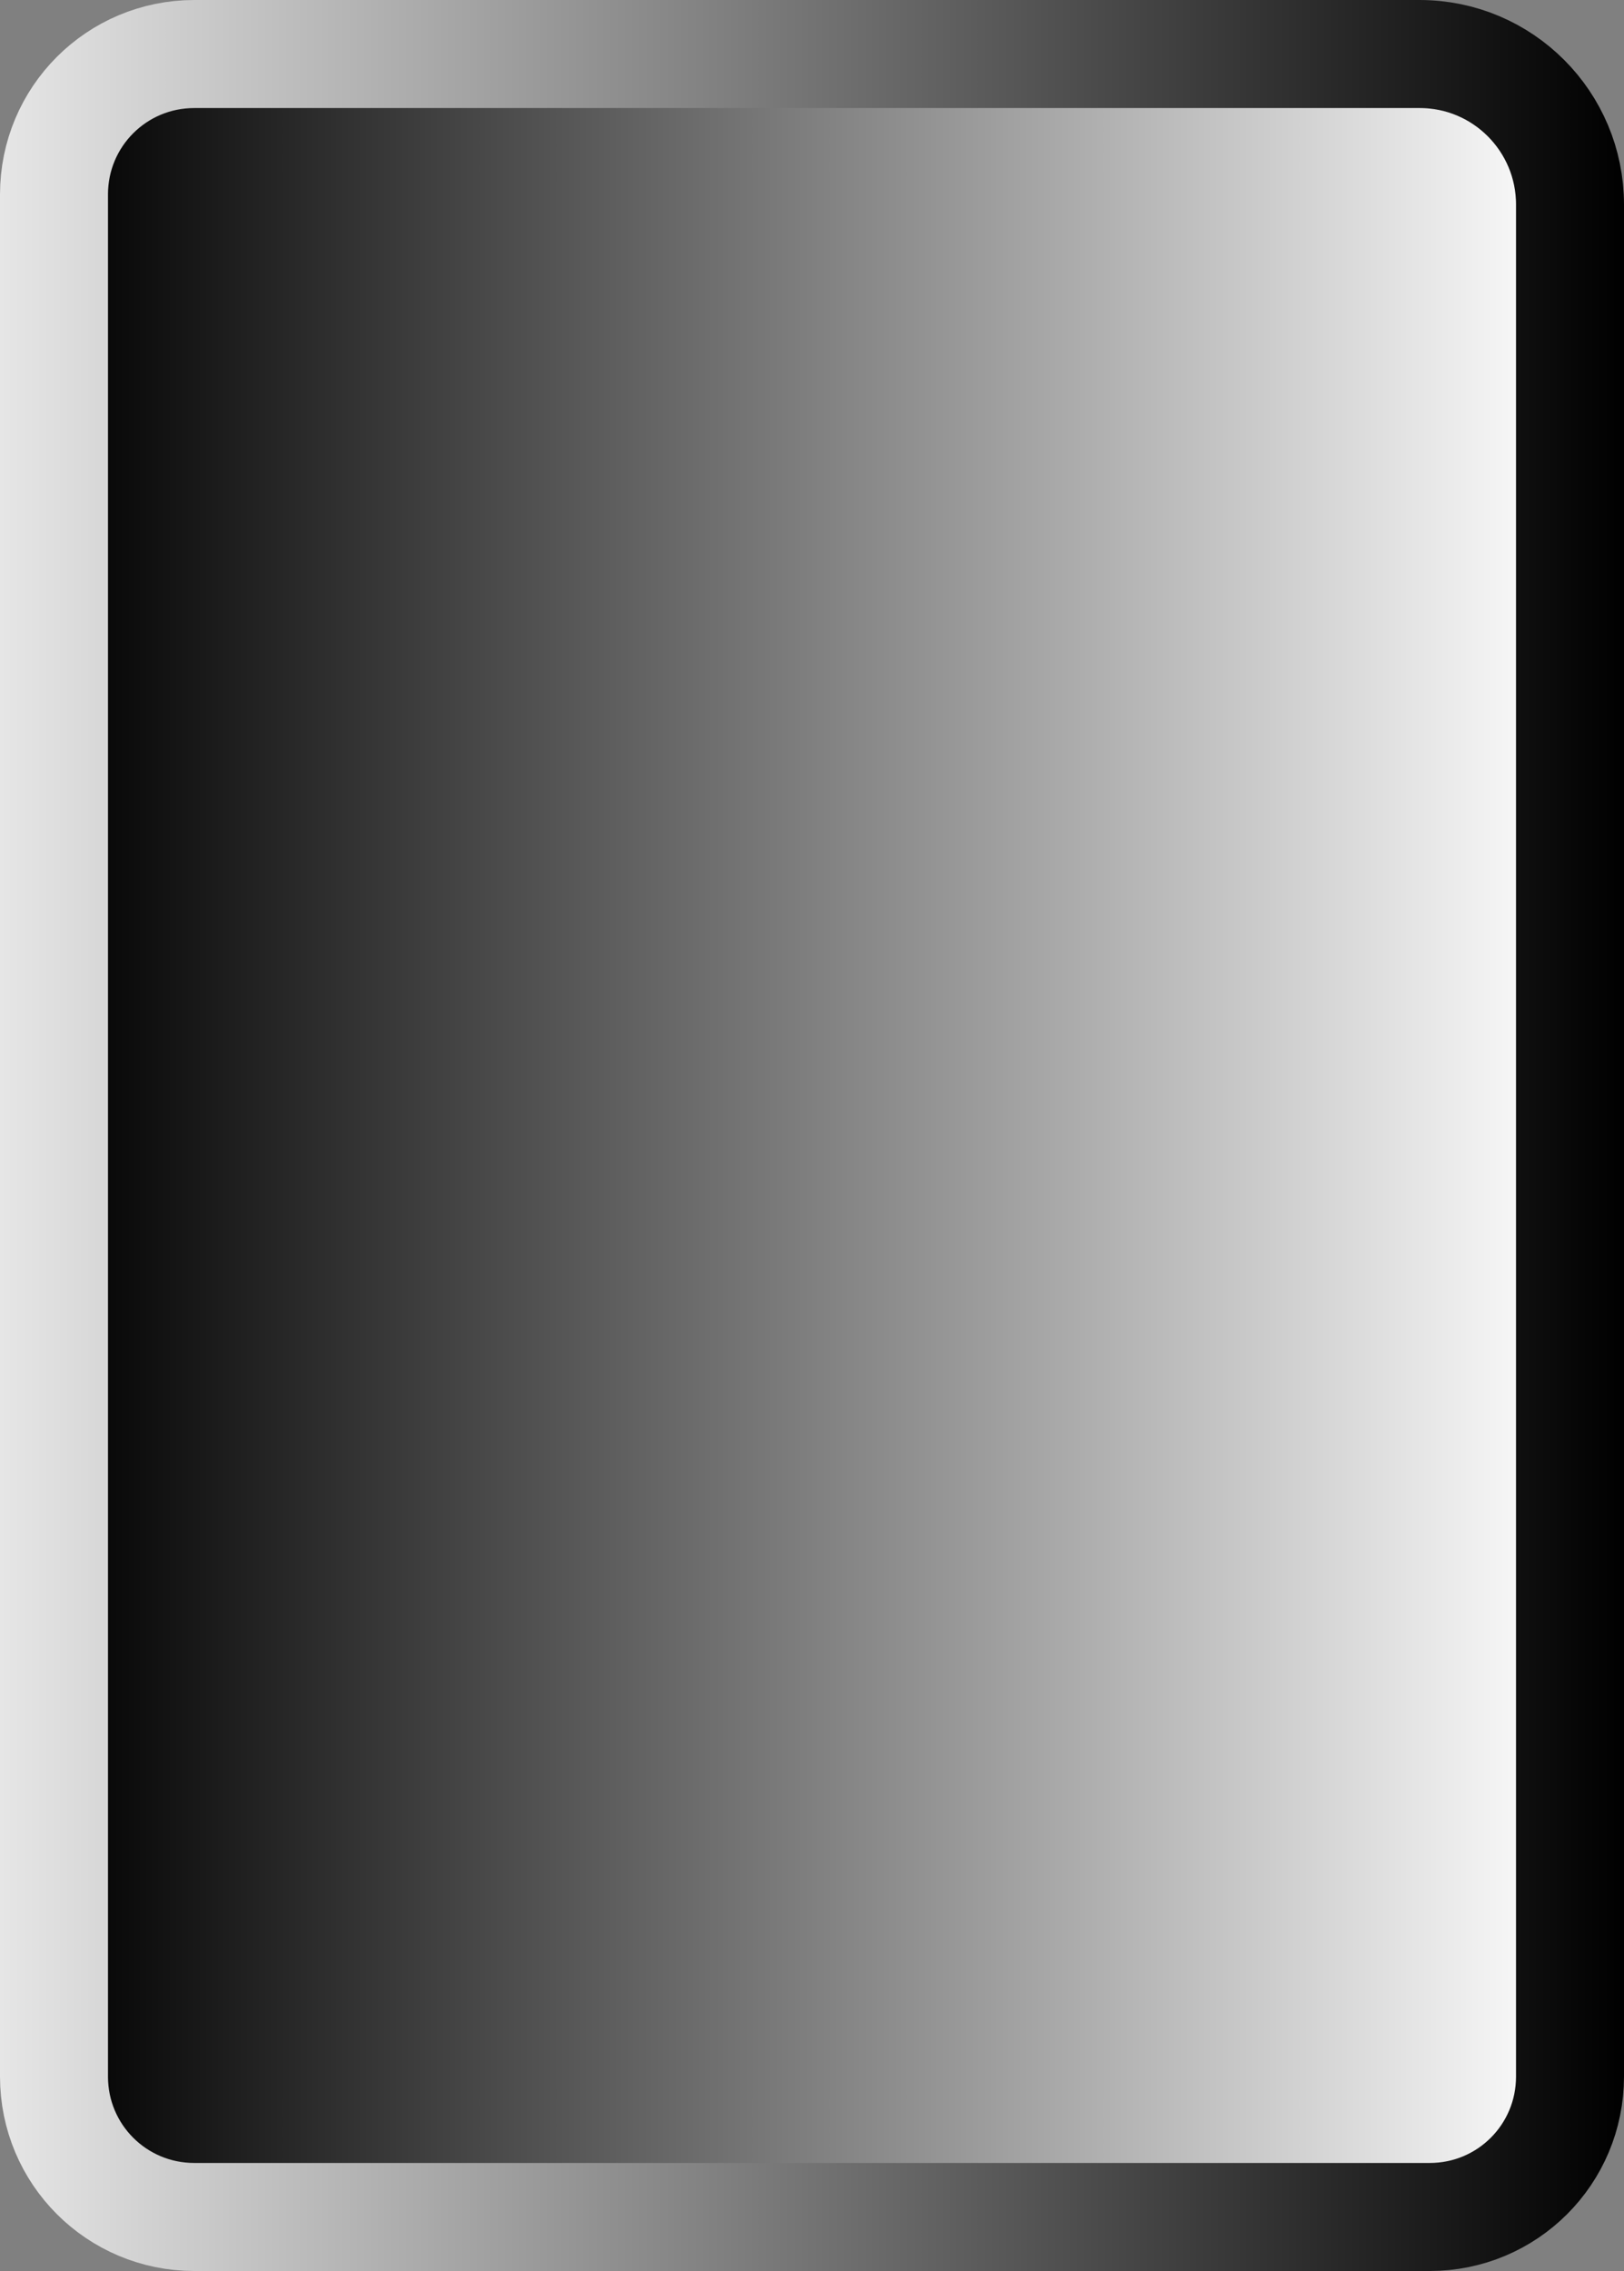 <?xml version="1.0" encoding="UTF-8"?>
<svg id="katman_2" data-name="katman 2" xmlns="http://www.w3.org/2000/svg" xmlns:xlink="http://www.w3.org/1999/xlink" viewBox="0 0 225.6 315.3">
  <rect x="0" y="0" width="225.6" height="315.3" fill="#808080" stroke="none"/>
  <defs>
    <style>
      .cls-1 {
        fill: url(#Adsız_degrade_11);
        stroke: url(#Adsız_degrade_12);
        stroke-linecap: round;
        stroke-linejoin: round;
        stroke-width: 15px;
      }
    </style>
    <linearGradient id="Adsız_degrade_11" data-name="Adsız degrade 11" x1="7.5" y1="159.75" x2="218.1" y2="159.75" gradientTransform="translate(0 317.4) scale(1 -1)" gradientUnits="userSpaceOnUse">
      <stop offset="0" stop-color="#000"/>
      <stop offset="1" stop-color="#fff"/>
    </linearGradient>
    <linearGradient id="Adsız_degrade_12" data-name="Adsız degrade 12" x1="0" y1="159.75" x2="225.6" y2="159.75" gradientTransform="translate(0 317.4) scale(1 -1)" gradientUnits="userSpaceOnUse">
      <stop offset="0" stop-color="#e6e6e6"/>
      <stop offset="1" stop-color="#000"/>
      <stop offset="1" stop-color="#fff"/>
    </linearGradient>
  </defs>
  <g id="ICON">
    <path class="cls-1" d="M218.1,81.6v206.7c0,10.8-8.7,19.5-19.5,19.5H27c-10.8,0-19.5-8.7-19.5-19.5h0V27c0-10.8,8.7-19.5,19.5-19.5h170.2c11.6,0,20.9,9.4,20.9,20.9,0,0,0,53.2,0,53.2Z"/>
  </g>
</svg>